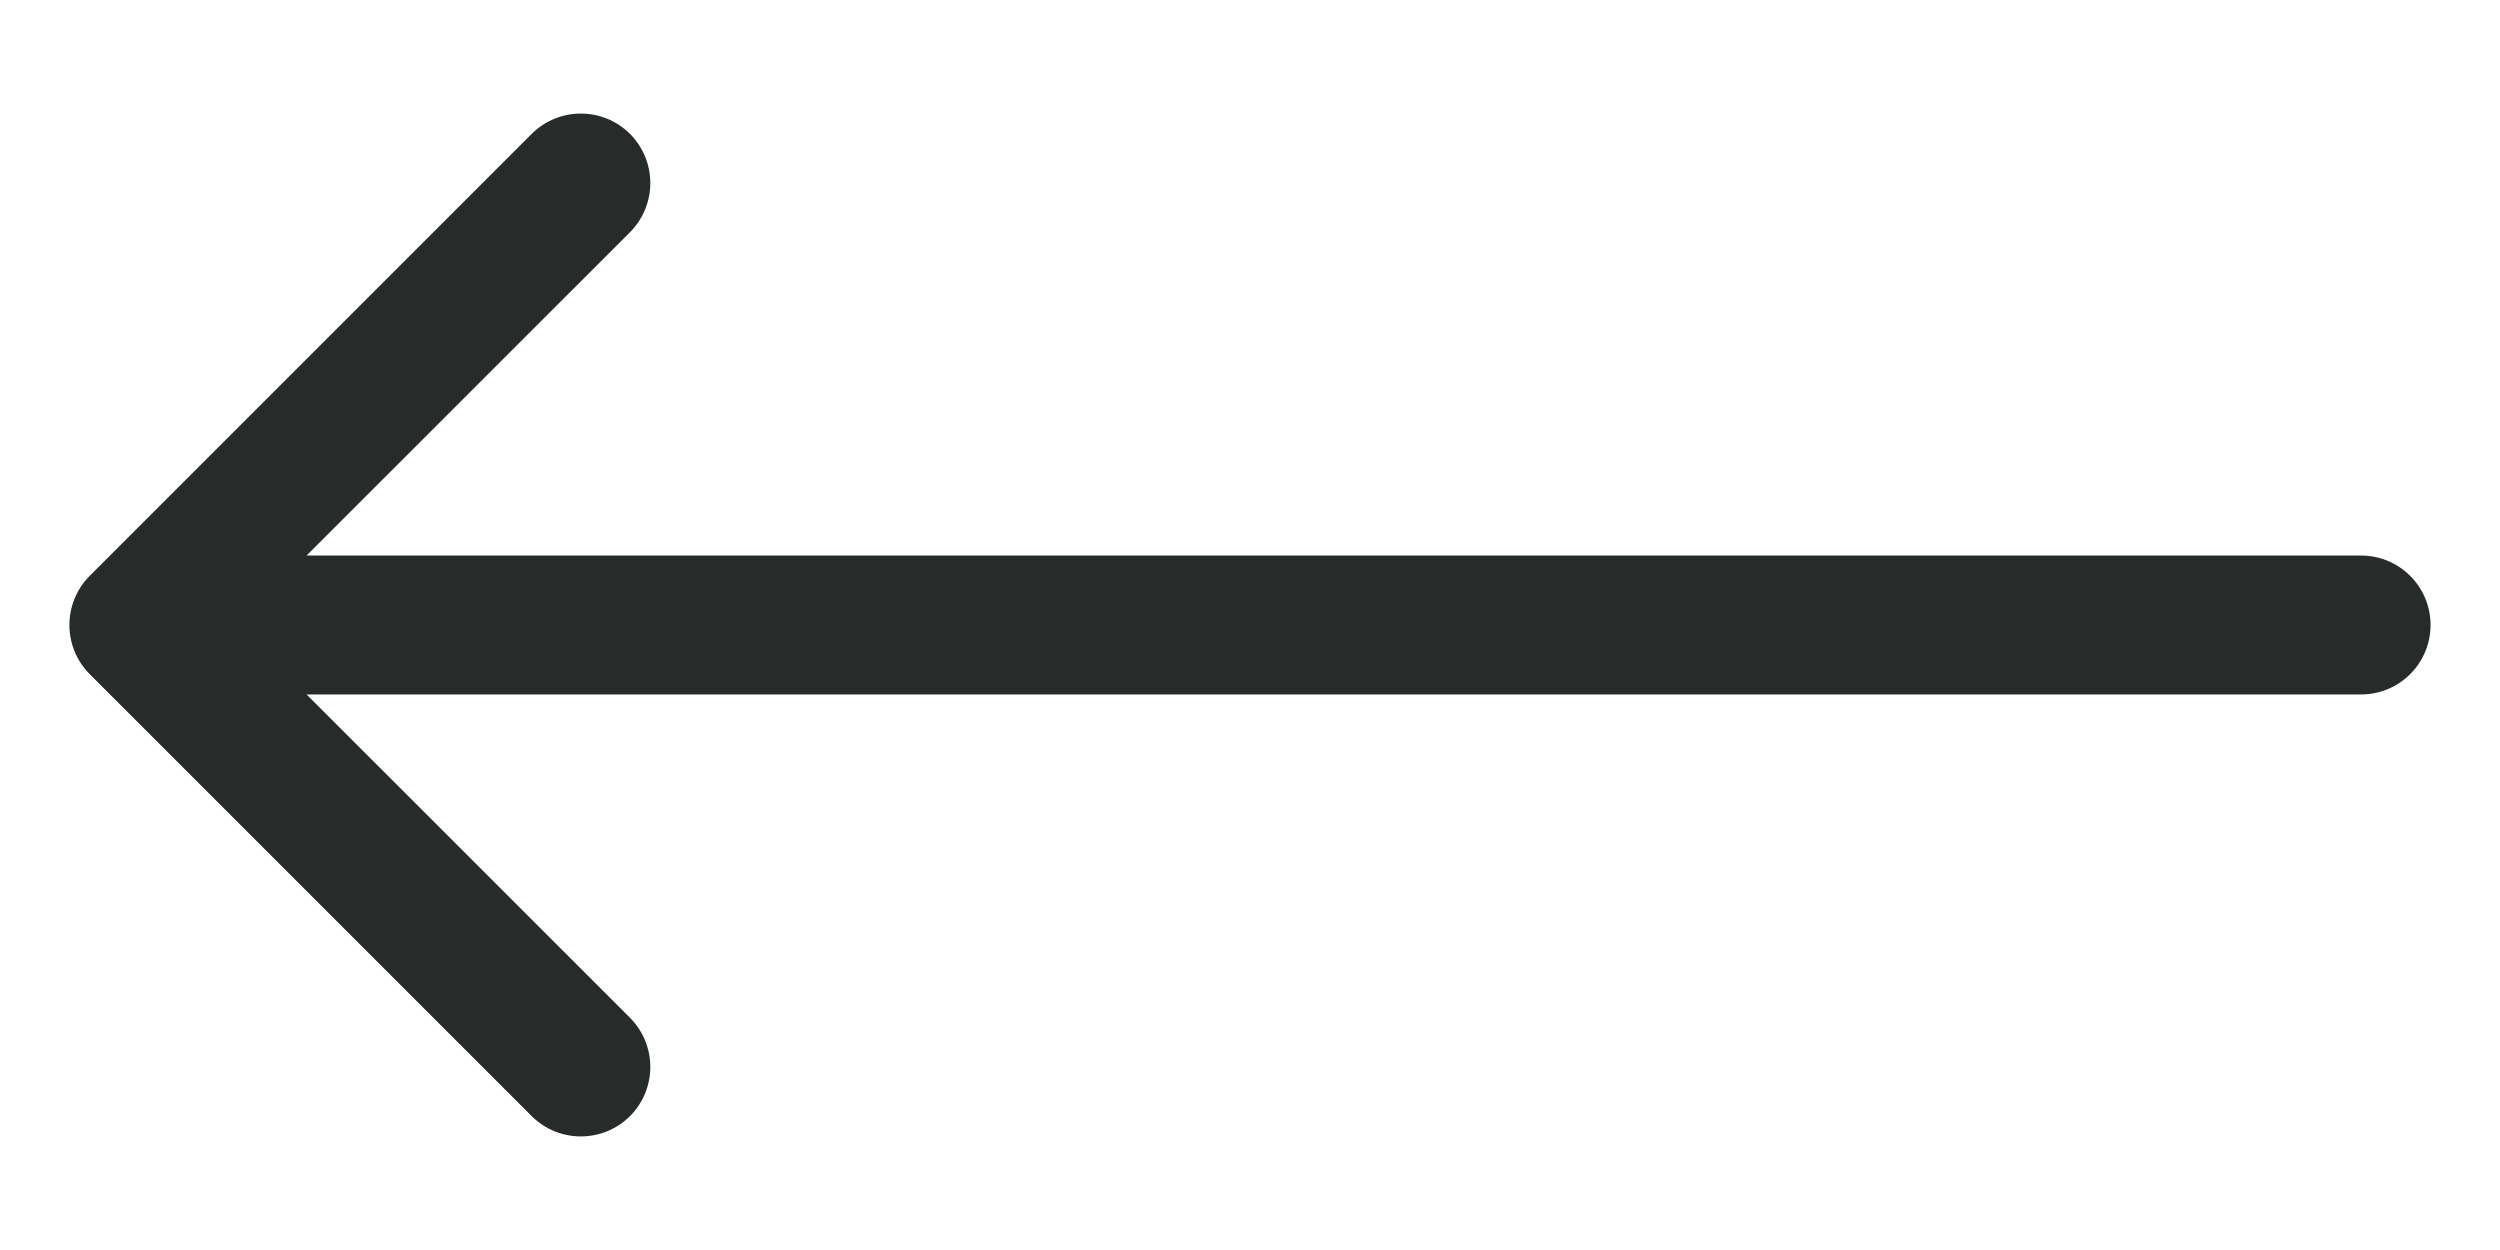 <svg xmlns="http://www.w3.org/2000/svg" width="18" height="9" viewBox="0 0 18 9" fill="none">
  <path d="M0.646 4.146C0.451 4.342 0.451 4.658 0.646 4.854L3.828 8.036C4.024 8.231 4.34 8.231 4.536 8.036C4.731 7.84 4.731 7.524 4.536 7.328L1.707 4.5L4.536 1.672C4.731 1.476 4.731 1.16 4.536 0.964C4.34 0.769 4.024 0.769 3.828 0.964L0.646 4.146ZM17 5C17.276 5 17.5 4.776 17.5 4.5C17.5 4.224 17.276 4 17 4V5ZM1 5H17V4H1V5Z" fill="#272B2A"/>
</svg>
